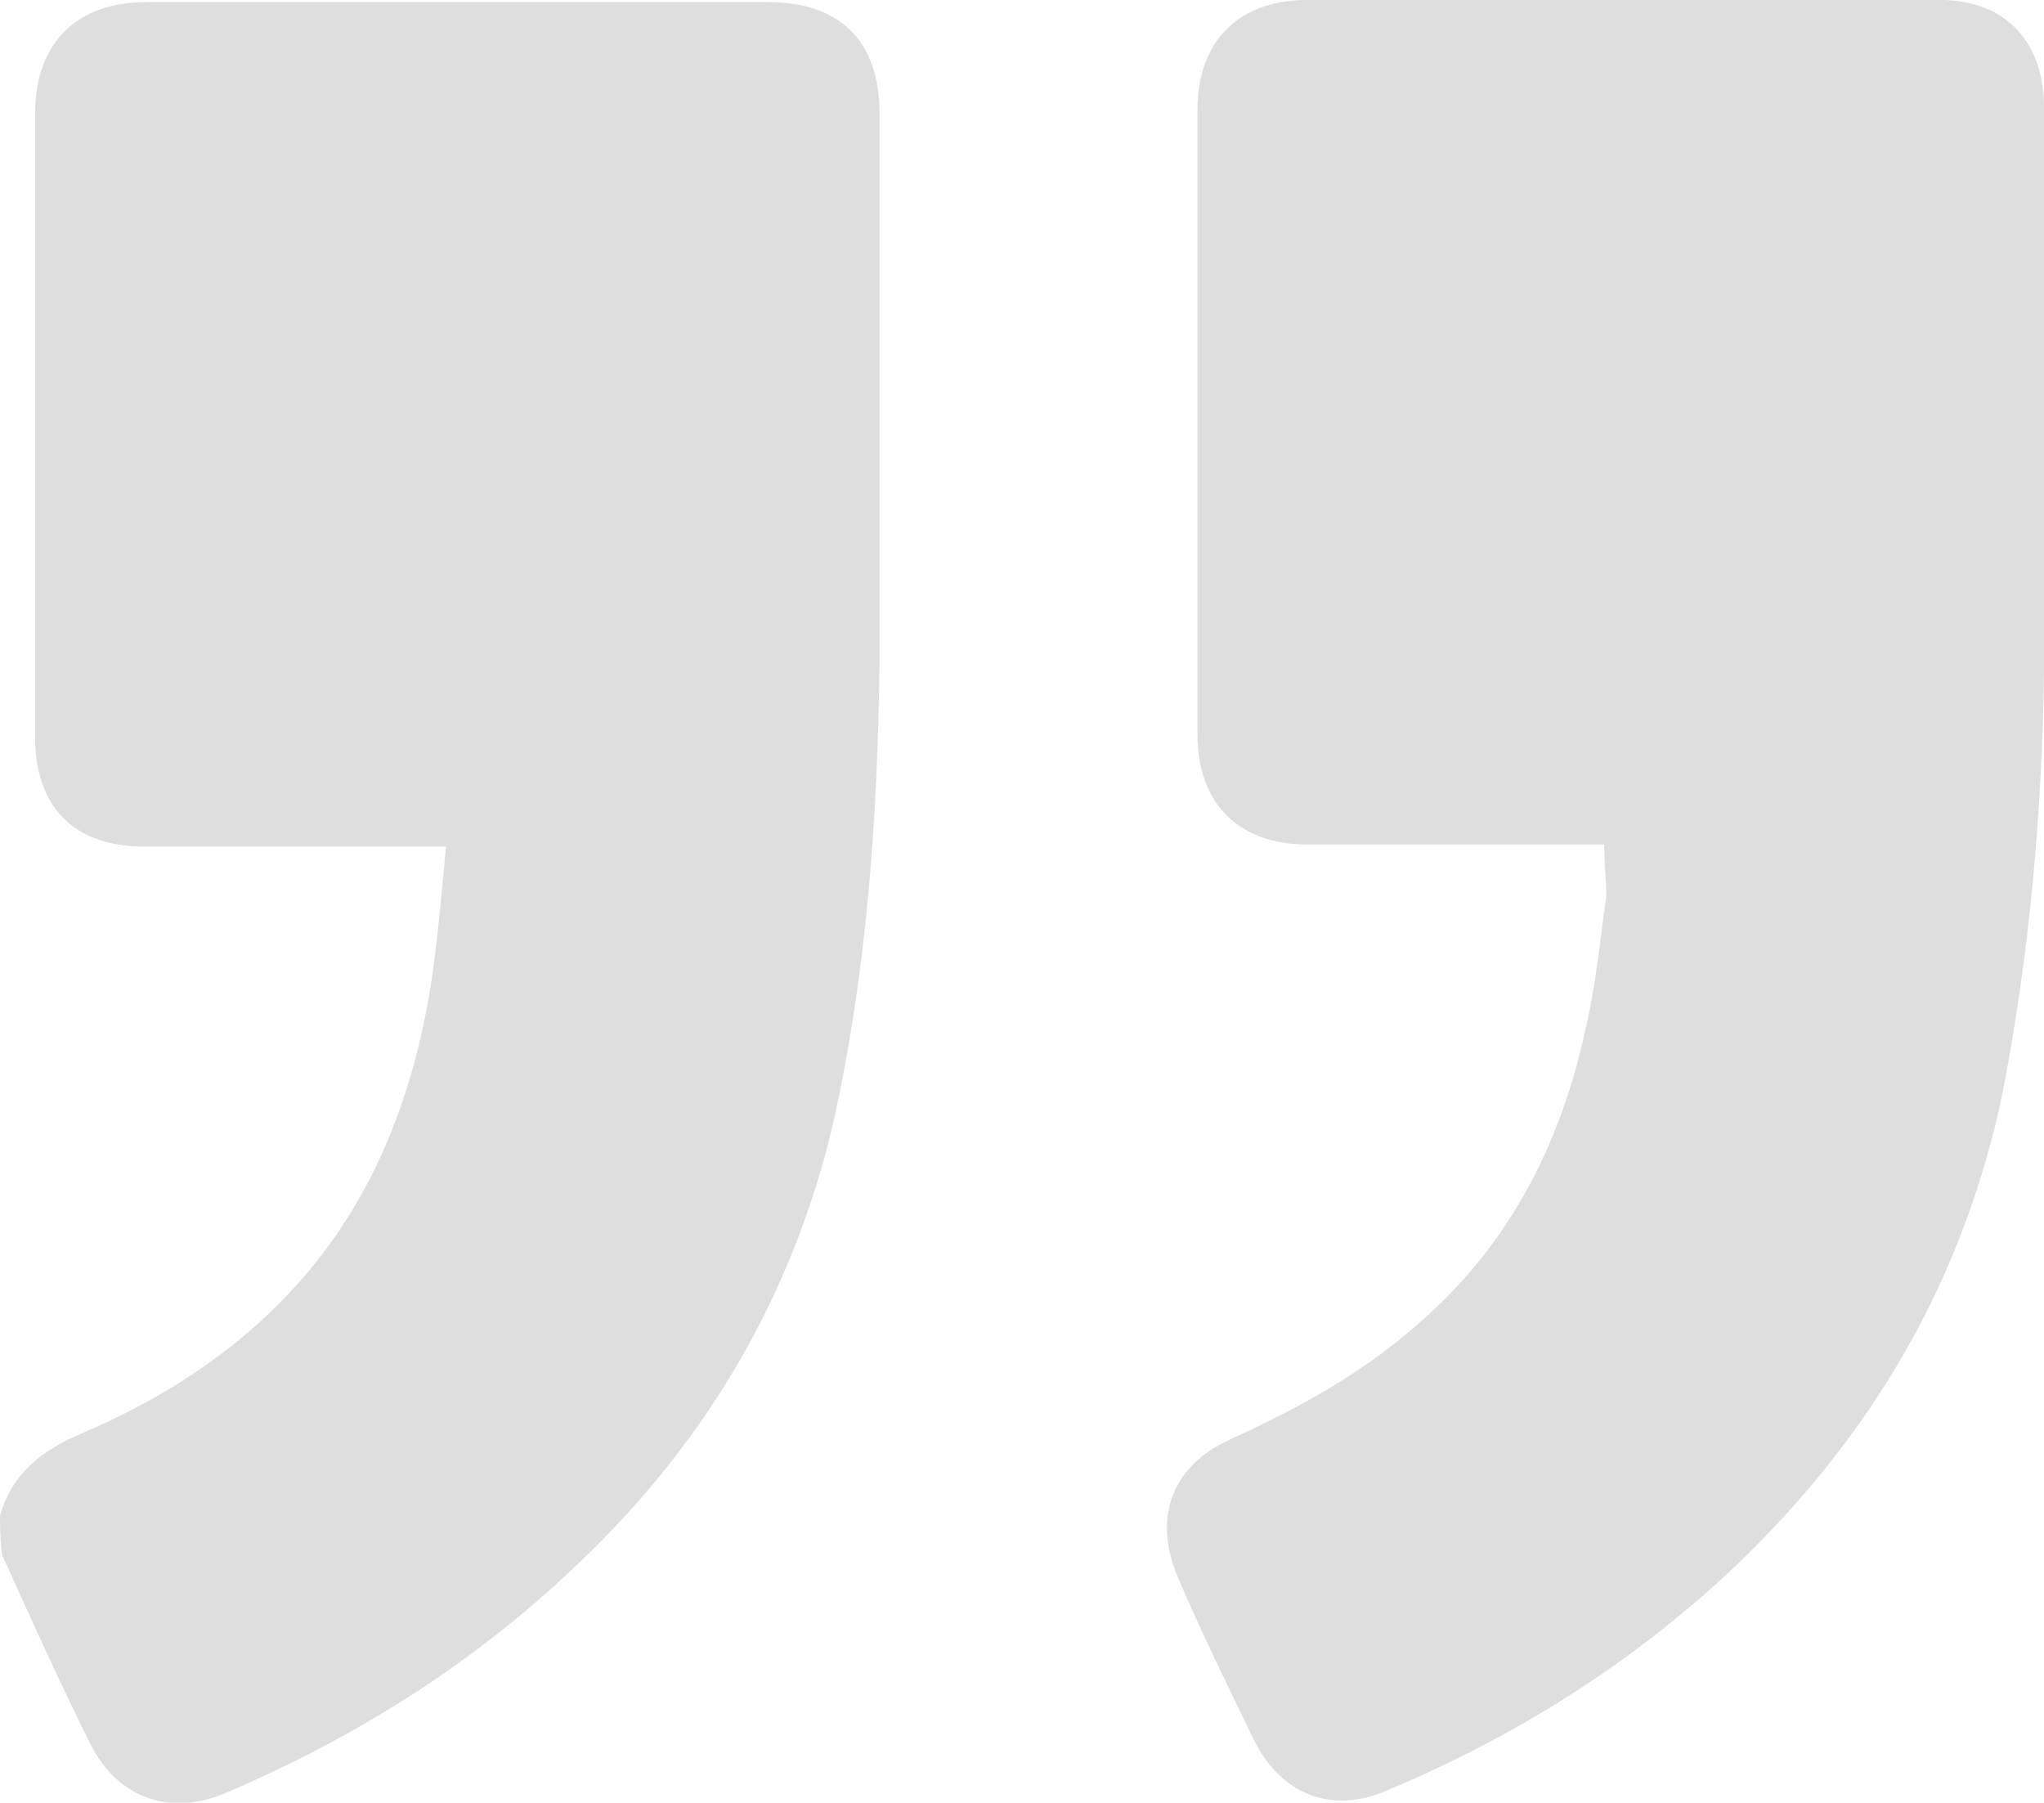 <?xml version="1.0" encoding="utf-8"?>
<!-- Generator: Adobe Illustrator 26.0.1, SVG Export Plug-In . SVG Version: 6.00 Build 0)  -->
<svg version="1.1" id="Layer_1" xmlns="http://www.w3.org/2000/svg" xmlns:xlink="http://www.w3.org/1999/xlink" x="0px" y="0px"
	 viewBox="0 0 99 87.3" style="enable-background:new 0 0 99 87.3;" xml:space="preserve">
<style type="text/css">
	.st0{fill:#DEDEDE;}
</style>
<g>
	<path class="st0" d="M0,73.4c0.6-2.1,2.1-3.2,4-4c4.2-1.8,8-4.3,11-7.9c3.4-4.1,5.1-8.9,5.9-14c0.3-2.1,0.5-4.3,0.7-6.5
		c-0.5,0-0.9,0-1.2,0c-4.5,0-9,0-13.4,0c-3.4,0-5.3-1.9-5.3-5.3c0-10.1,0-20.2,0-30.2c0-3.4,2-5.4,5.4-5.4c10,0,20.1,0,30.1,0
		c3.5,0,5.4,1.9,5.4,5.4c0,8.9,0,17.8,0,26.7c-0.1,7.4-0.6,14.7-2.2,22c-2,8.7-6.4,16-12.9,22c-4.8,4.5-10.4,8-16.5,10.6
		c-2.7,1.2-5.3,0.3-6.6-2.3c-1.5-3-2.9-6.1-4.3-9.2C0,74.5,0,73.9,0,73.4z"/>
	<path class="st0" d="M77.7,40.9c-0.4,0-0.7,0-1.1,0c-4.4,0-8.9,0-13.3,0c-3.3,0-5.3-2-5.3-5.3c0-10.1,0-20.2,0-30.3
		C58,2,60,0,63.3,0c10.1,0,20.3,0,30.4,0C97-0.1,99,1.9,99,5.2c0,9.2,0.1,18.3,0,27.4c-0.1,6.8-0.7,13.6-2,20.3
		c-1.9,9.1-6.3,16.6-13,23c-5,4.7-10.6,8.2-16.8,10.8c-2.7,1.2-5.2,0.2-6.5-2.5c-1.2-2.5-2.5-5.1-3.6-7.7c-1.3-2.9-0.4-5.5,2.5-6.8
		c3.3-1.5,6.4-3.2,9.1-5.6c4.4-3.8,6.9-8.7,8.1-14.3c0.5-2.1,0.7-4.3,1-6.4C77.8,42.7,77.7,41.9,77.7,40.9z"/>
</g>
</svg>
